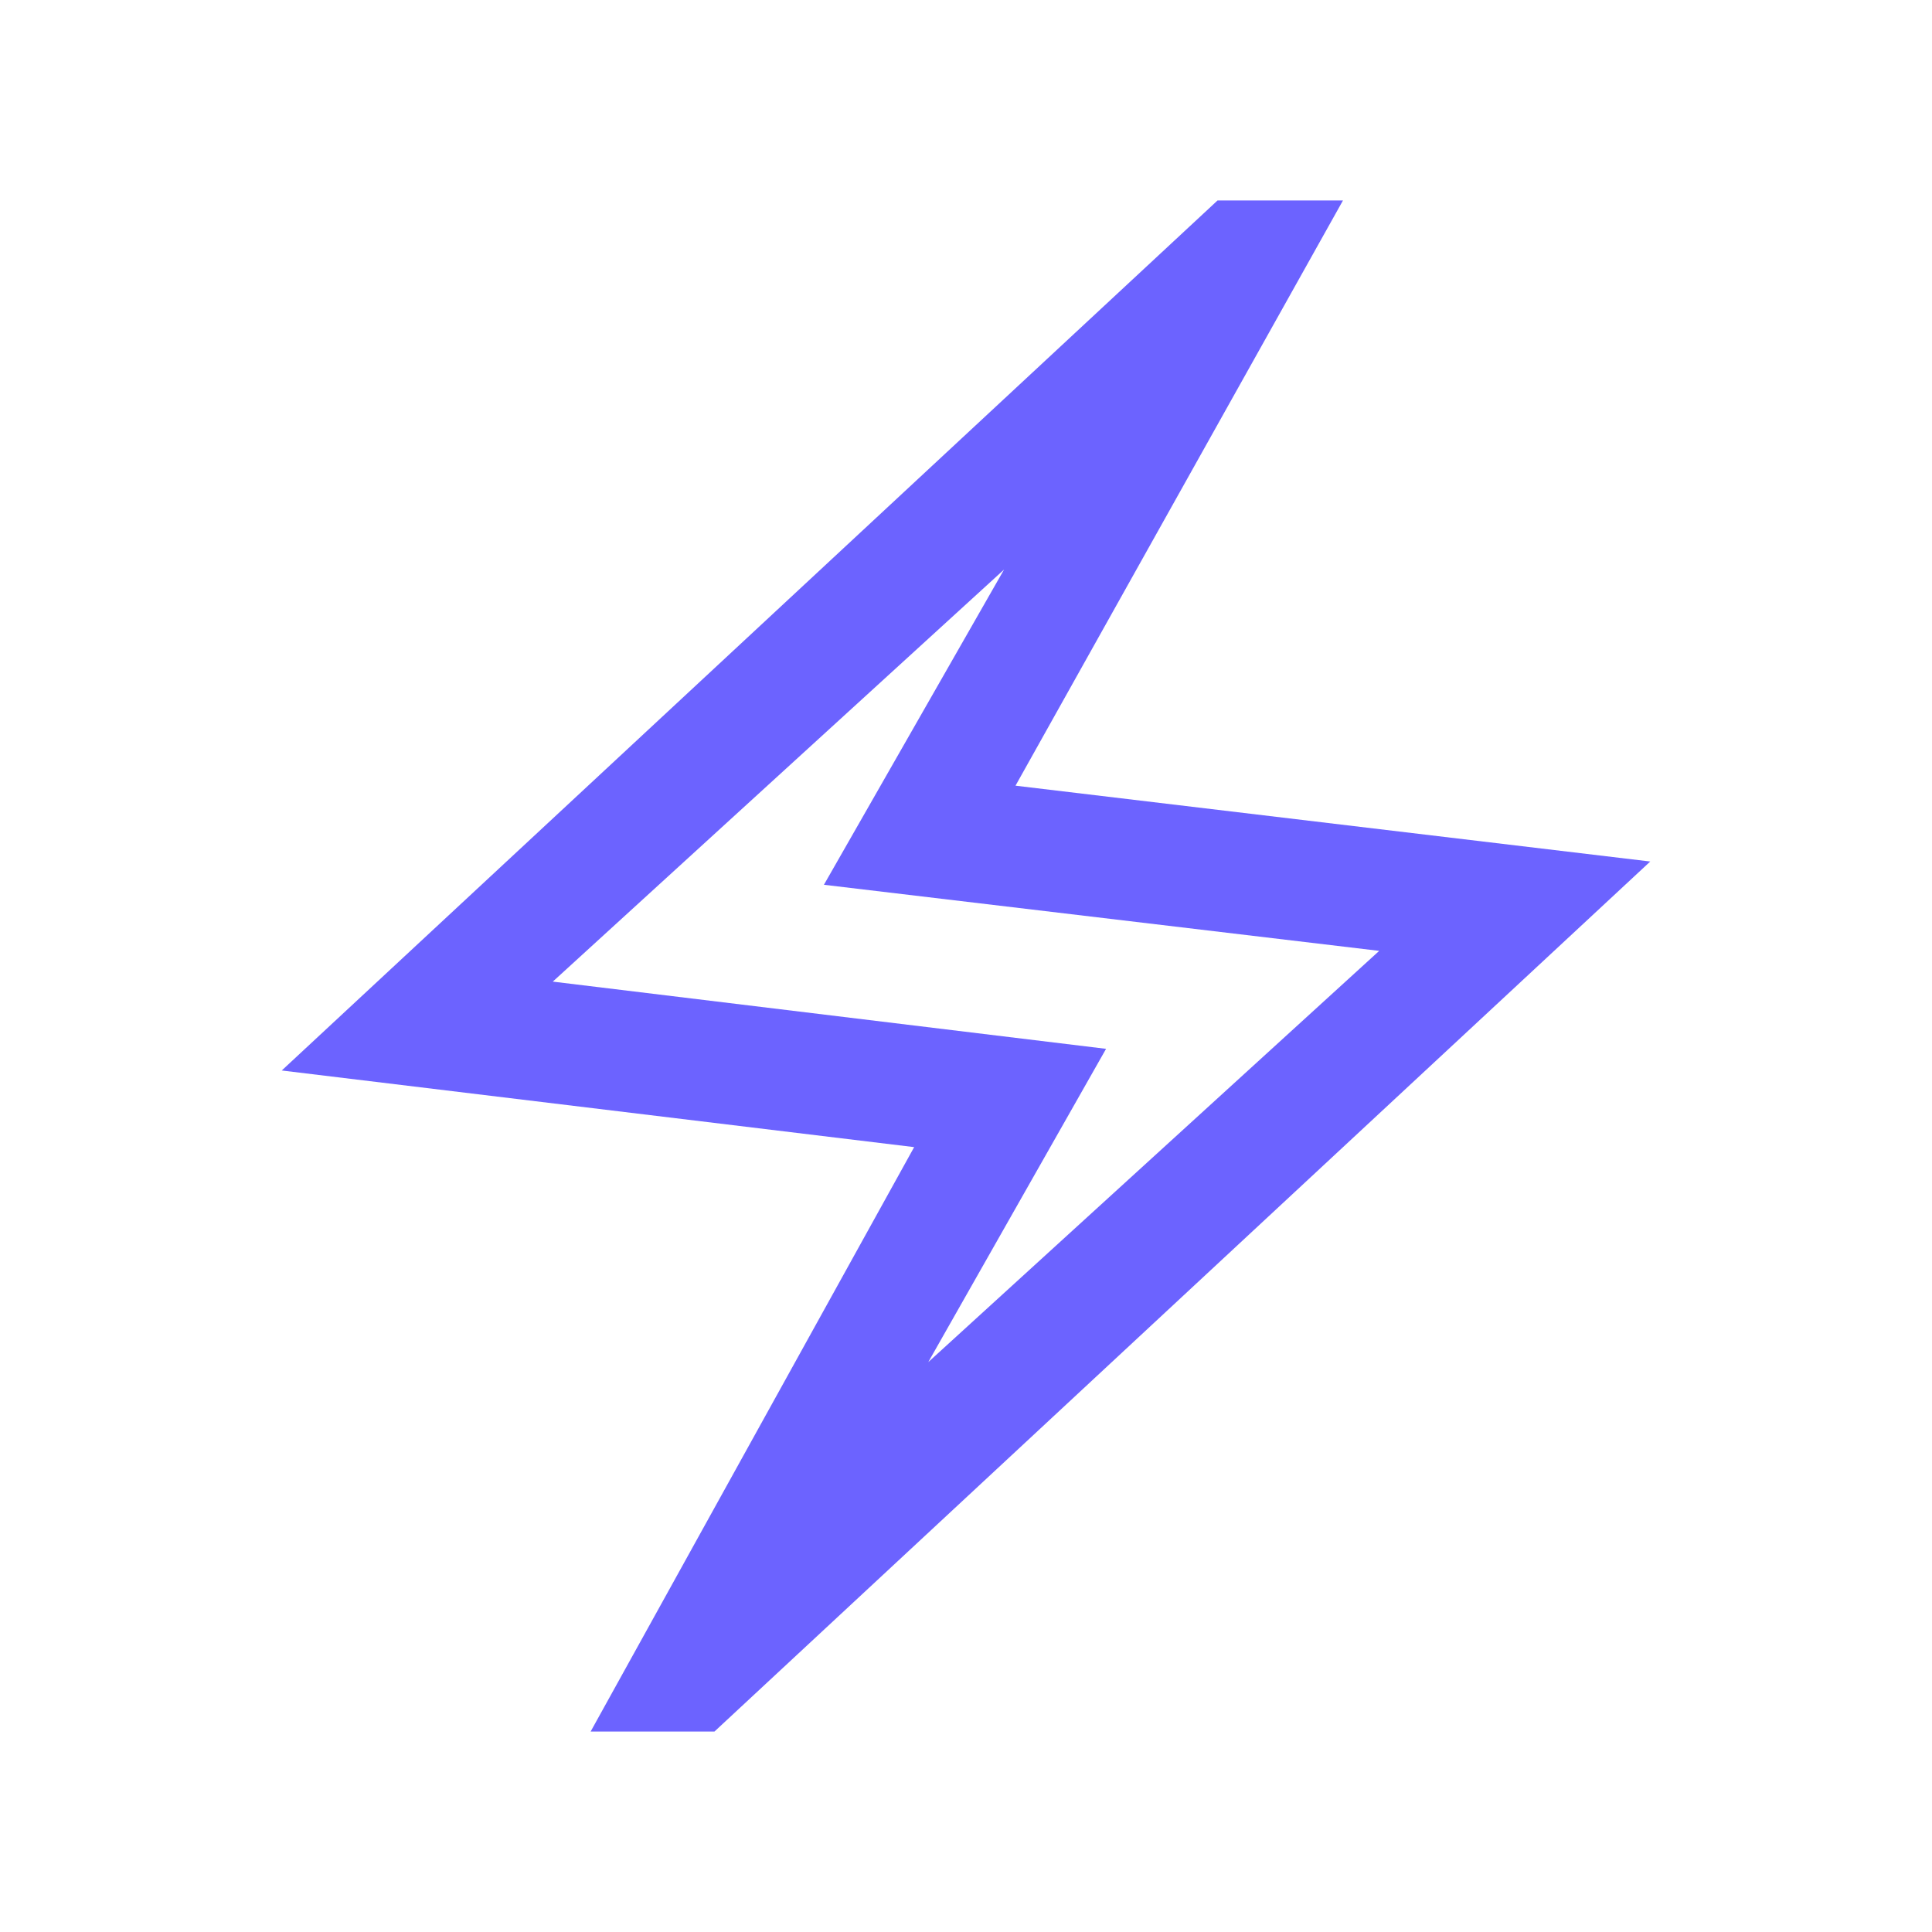 <svg width="24" height="24" viewBox="0 0 24 24" fill="none" xmlns="http://www.w3.org/2000/svg">
<mask id="mask0_624_5618" style="mask-type:alpha" maskUnits="userSpaceOnUse" x="0" y="0" width="24" height="24">
<rect width="24" height="24" fill="#D9D9D9"/>
</mask>
<g mask="url(#mask0_624_5618)">
<path d="M7.337 21.51L11.356 14.25L3.5 13.298L15.125 2.49H16.683L12.615 9.76L20.5 10.702L8.875 21.51H7.337ZM11.531 16.921L17.133 11.812L10.235 10.991L12.473 7.075L6.867 12.194L13.74 13.029L11.531 16.921Z" fill="#6C63FF"/>
</g>
</svg>
